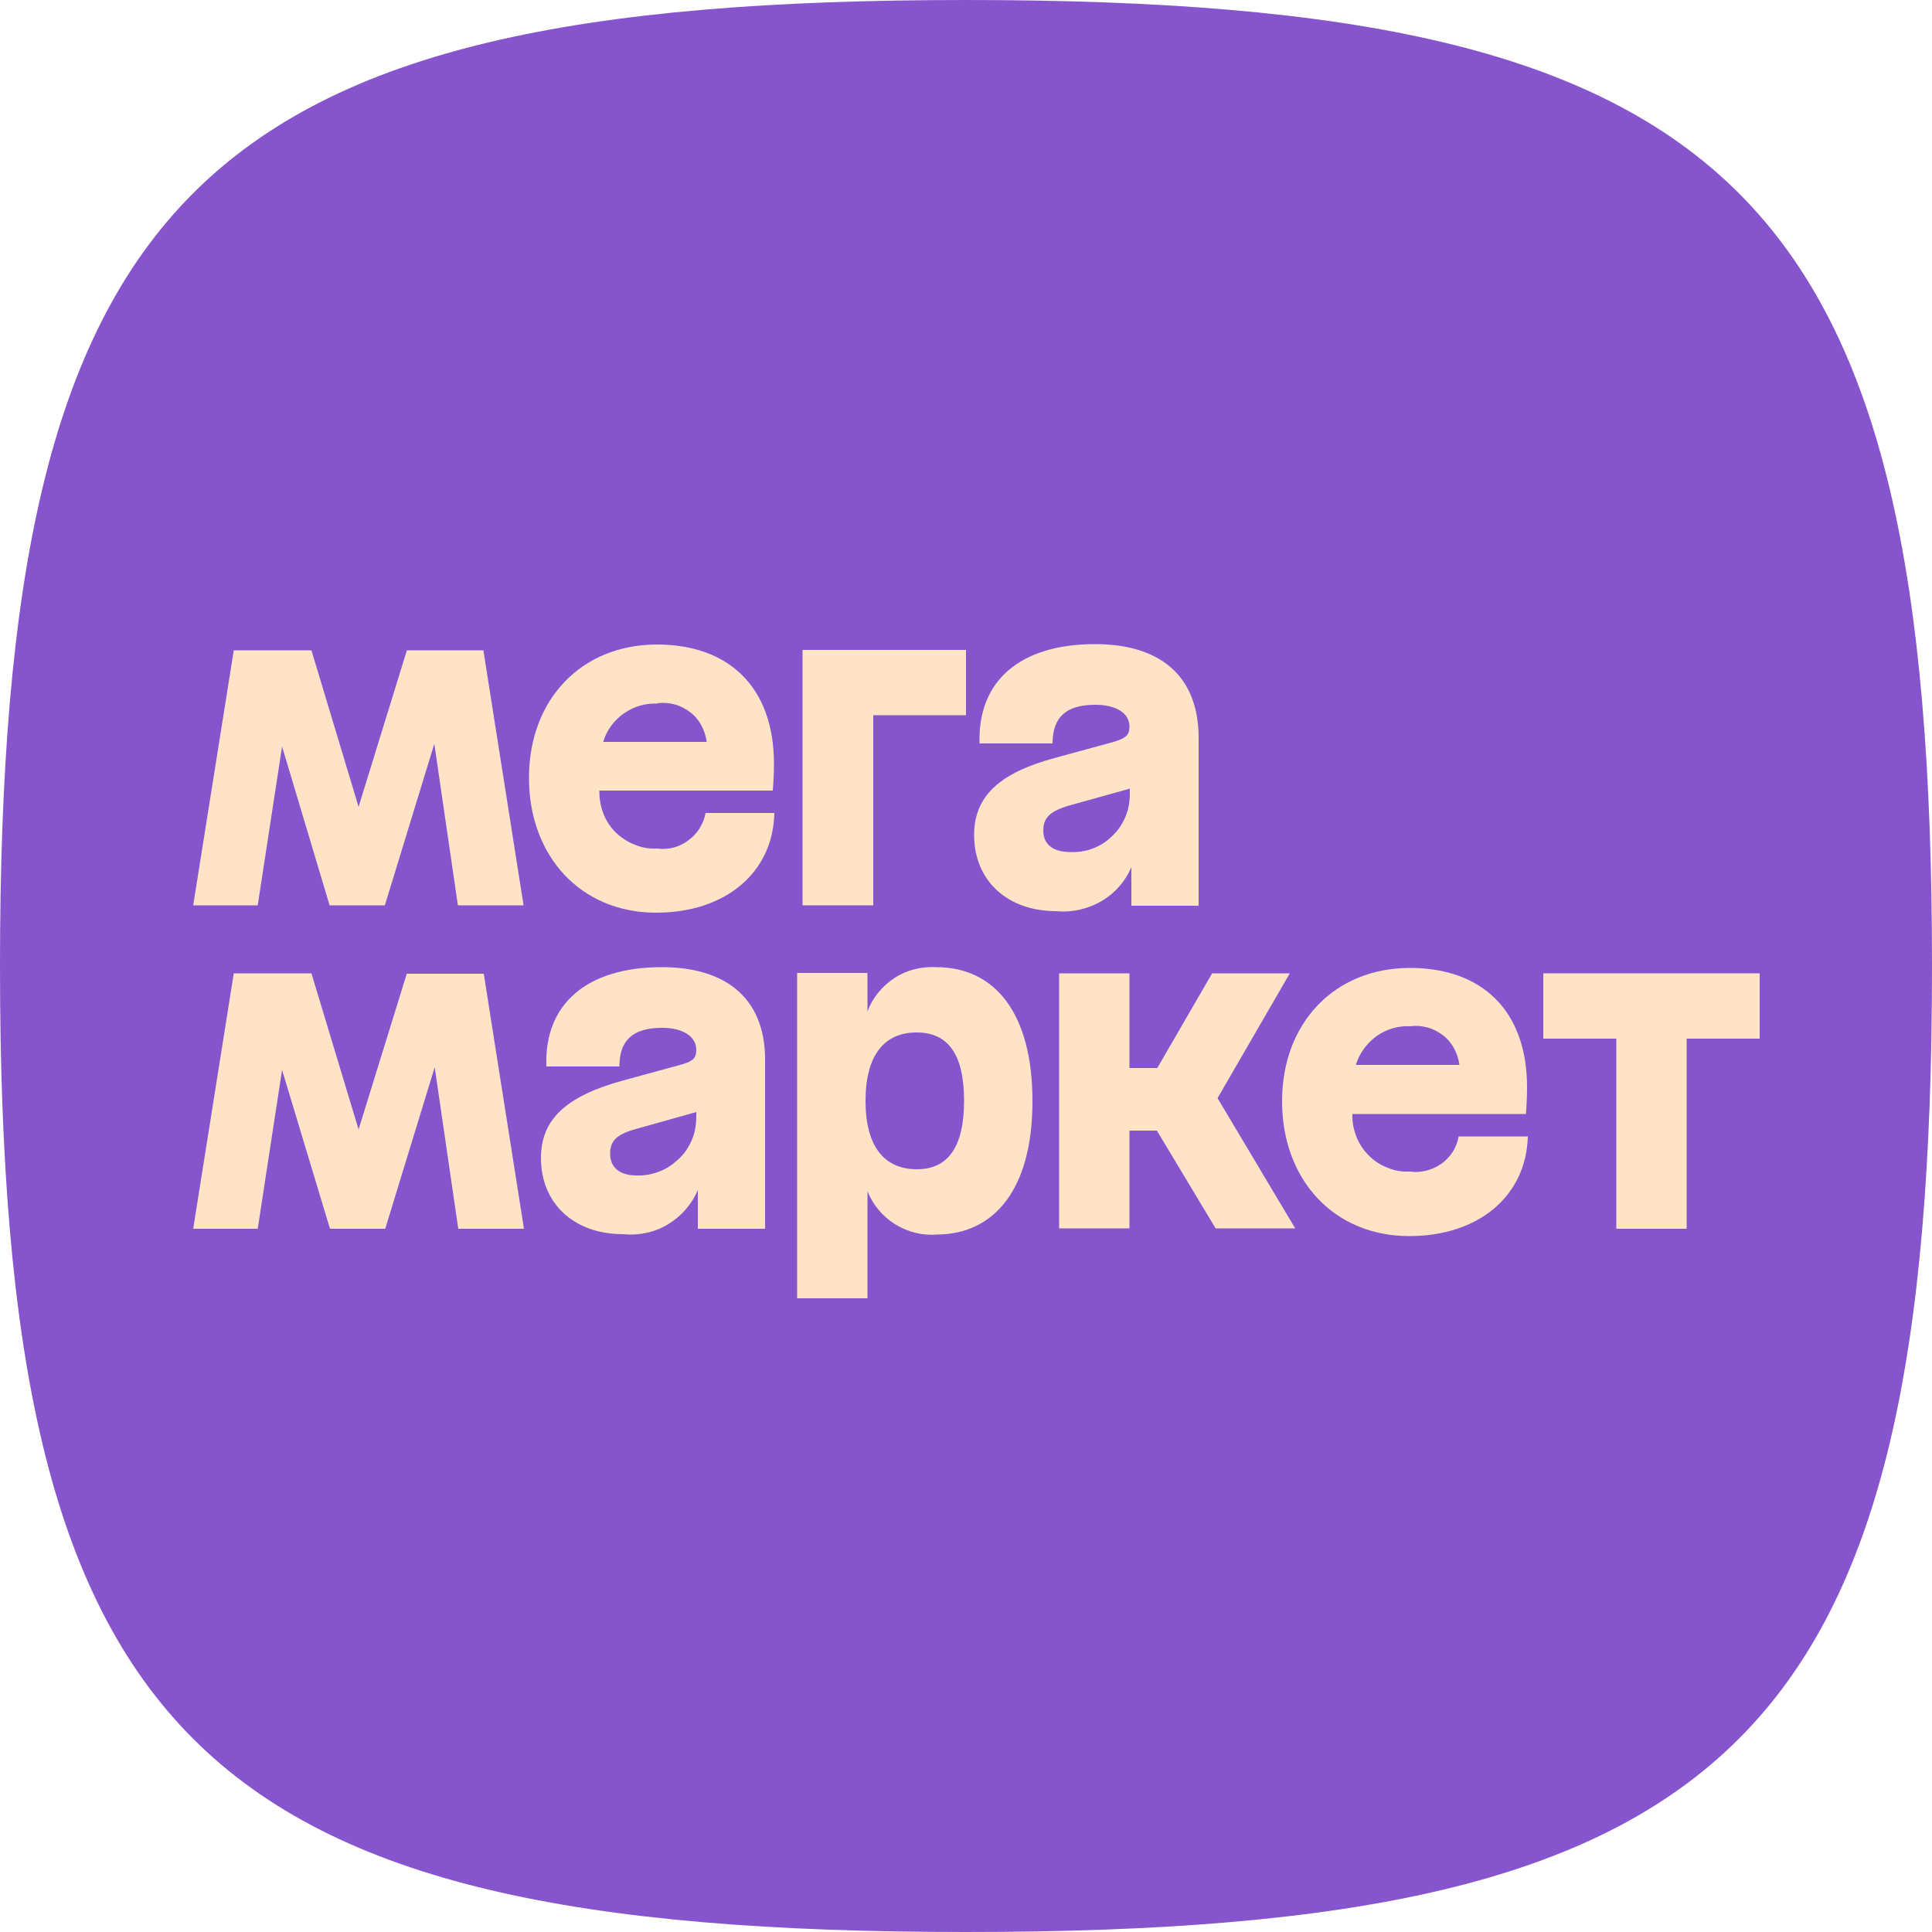 <?xml version="1.0" encoding="UTF-8"?> <svg xmlns="http://www.w3.org/2000/svg" xmlns:xlink="http://www.w3.org/1999/xlink" version="1.1" id="Слой_1" x="0px" y="0px" width="500px" height="500px" viewBox="0 0 500 500" style="enable-background:new 0 0 500 500;" xml:space="preserve"> <style type="text/css"> .st0{fill-rule:evenodd;clip-rule:evenodd;fill:#8654CC;} .st1{fill:#FFE3C7;} </style> <g> <path class="st0" d="M250,0C50,0,0,50,0,250s50,250,250,250s250-50,250-250S450,0,250,0z"></path> <path class="st1" d="M207.8,234.3H226v-49.2H250v-16.9h-42.3V234.3z"></path> <path class="st1" d="M170.1,219.6c-2,0.1-4-0.2-5.8-1c-1.9-0.7-3.5-1.8-5-3.2c-1.4-1.4-2.5-3.1-3.2-5s-1-3.8-1-5.8h44.9 c0,0,0.3-3.4,0.3-6.9c0-20-11.8-30.9-30.3-30.9c-19.5,0-33.1,14.2-33.1,34.5s13.4,34.9,32.9,34.9c18.1,0,30.3-10.5,30.6-25.8h-17.8 c-0.5,2.8-2.1,5.4-4.5,7.1C175.9,219.2,173,220,170.1,219.6z M170.1,182c1.5-0.2,3-0.1,4.5,0.3c1.5,0.4,2.8,1.1,4,2 c1.2,0.9,2.2,2.1,2.9,3.4c0.7,1.3,1.2,2.8,1.4,4.3h-26.8c0.9-3,2.8-5.6,5.4-7.4c2.6-1.8,5.7-2.7,8.8-2.5H170.1z"></path> <path class="st1" d="M105.3,168.3l-12.5,40.5l-12.2-40.5H60.5l-10.5,66h16.7l6.3-41.1l12.3,41.1h14.3l12.8-41.8l6.1,41.8h17 l-10.4-66H105.3z"></path> <path class="st1" d="M283.4,166.7c-19.4,0-30.4,9.5-29.9,25.7h18.9c0-6.9,3.6-10,11.1-10c5.4,0,8.8,2.2,8.8,5.6c0,2.2-0.8,3-4.1,4 l-15,4.1c-14.6,3.9-21.1,10-21.1,20c0,11.8,8.6,19.7,21.2,19.7c4,0.4,8.1-0.5,11.6-2.5c3.5-2,6.3-5.1,7.9-8.9v10h17.4v-44.1 C309.9,174.5,299.8,166.7,283.4,166.7z M276.9,220.5c-4.6,0-6.9-2.2-6.9-5.5c0-3.3,1.6-5,6.6-6.5l15.8-4.4v1.2c0,2-0.3,4.1-1.1,6 c-0.8,1.9-1.9,3.6-3.4,5c-1.4,1.4-3.2,2.6-5.1,3.3C281,220.3,278.9,220.6,276.9,220.5z"></path> <path class="st1" d="M399.4,251.9v16.9h18.9V318h18.2v-49.2h18.9v-16.9H399.4z"></path> <path class="st1" d="M333.8,251.9h-20.1l-14.2,24.5h-7.2v-24.5h-18.2v66h18.2v-25.3h7.1l15.2,25.3h20.6l-20.1-33.7L333.8,251.9z"></path> <path class="st1" d="M171.3,250.3c-19.4,0-30.5,9.5-29.9,25.7h18.9c0-6.9,3.6-10,11.1-10c5.4,0,8.8,2.3,8.8,5.7 c0,2.1-0.8,3-4.2,3.9l-15,4.1c-14.5,4-21,10-21,20c0,11.8,8.6,19.7,21.2,19.7c4,0.4,8.1-0.4,11.6-2.5c3.5-2.1,6.2-5.2,7.8-8.9v10 H198v-44.2C197.8,258.2,187.7,250.3,171.3,250.3z M164.7,304.2c-4.5,0-6.8-2.2-6.8-5.6c0-3.3,1.6-5,6.6-6.4l15.7-4.4v1.1 c0,2-0.3,4.1-1.1,6c-0.8,1.9-1.9,3.6-3.4,5c-1.5,1.4-3.2,2.6-5.1,3.3C168.8,303.9,166.7,304.3,164.7,304.2z"></path> <path class="st1" d="M242.3,250.3c-3.8-0.2-7.6,0.7-10.8,2.8c-3.2,2.1-5.7,5.1-7,8.7v-10h-18.2V336h18.2v-27.7 c1.4,3.5,3.9,6.5,7.1,8.5c3.2,2,7,3,10.7,2.7c15,0,24.9-11.7,24.9-34.5C267.2,262.1,257.4,250.3,242.3,250.3z M237.3,302.6 c-8.3,0-13.3-5.7-13.3-17.7c0-12,5-17.7,13.2-17.7s12.3,5.7,12.3,17.7C249.5,296.9,245.3,302.6,237.3,302.6L237.3,302.6z"></path> <path class="st1" d="M105.3,251.9l-12.5,40.4l-12.2-40.4H60.5L50,318h16.7l6.3-41.1L85.4,318h14.3l12.8-41.8l6.1,41.8h17l-10.4-66 H105.3z"></path> <path class="st1" d="M364.9,303.2c-2,0.1-4-0.2-5.8-1c-1.9-0.7-3.5-1.8-4.9-3.2c-1.4-1.4-2.5-3.1-3.2-4.9c-0.7-1.9-1.1-3.8-1-5.8 h44.9c0,0,0.3-3.4,0.3-6.9c0-20-11.8-30.9-30.3-30.9c-19.5,0-33.1,14.2-33.1,34.5c0,20.3,13.4,34.9,32.9,34.9 c18.1,0,30.3-10.5,30.7-25.8h-17.9c-0.5,2.9-2.1,5.4-4.5,7.1C370.7,302.8,367.8,303.6,364.9,303.2z M364.9,265.6 c1.5-0.2,3-0.1,4.5,0.3c1.5,0.4,2.8,1.1,4,2s2.2,2.1,2.9,3.4c0.7,1.3,1.2,2.8,1.4,4.3h-26.8c0.9-3,2.8-5.6,5.4-7.5 c2.6-1.8,5.7-2.7,8.8-2.5H364.9z"></path> </g> </svg> 